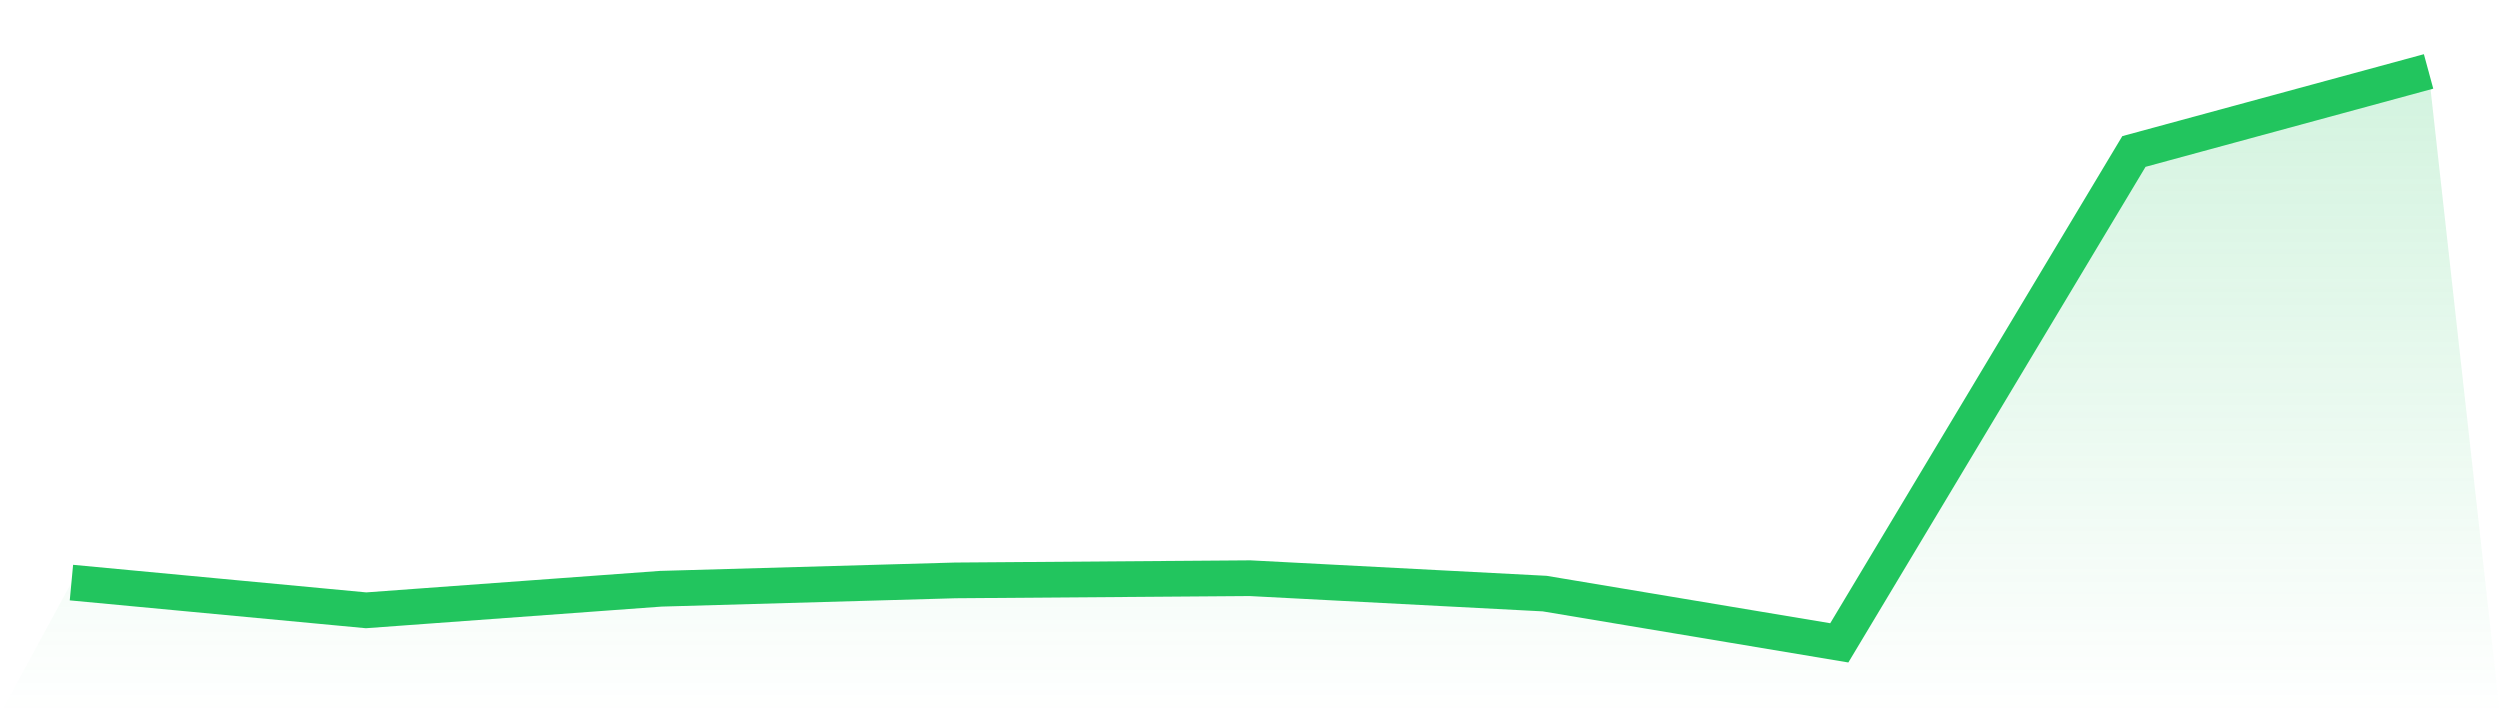 <svg viewBox="0 0 140 40" xmlns="http://www.w3.org/2000/svg">
<defs>
<linearGradient id="gradient" x1="0" x2="0" y1="0" y2="1">
<stop offset="0%" stop-color="#22c55e" stop-opacity="0.2"/>
<stop offset="100%" stop-color="#22c55e" stop-opacity="0"/>
</linearGradient>
</defs>
<path d="M4,32.625 L4,32.625 L20.5,34.177 L37,32.97 L53.5,32.502 L70,32.379 L86.5,33.241 L103,36 L119.5,8.483 L136,4 L140,40 L0,40 z" fill="url(#gradient)"/>
<path d="M4,32.625 L4,32.625 L20.5,34.177 L37,32.97 L53.5,32.502 L70,32.379 L86.5,33.241 L103,36 L119.5,8.483 L136,4" fill="none" stroke="#22c55e" stroke-width="2"/>
</svg>